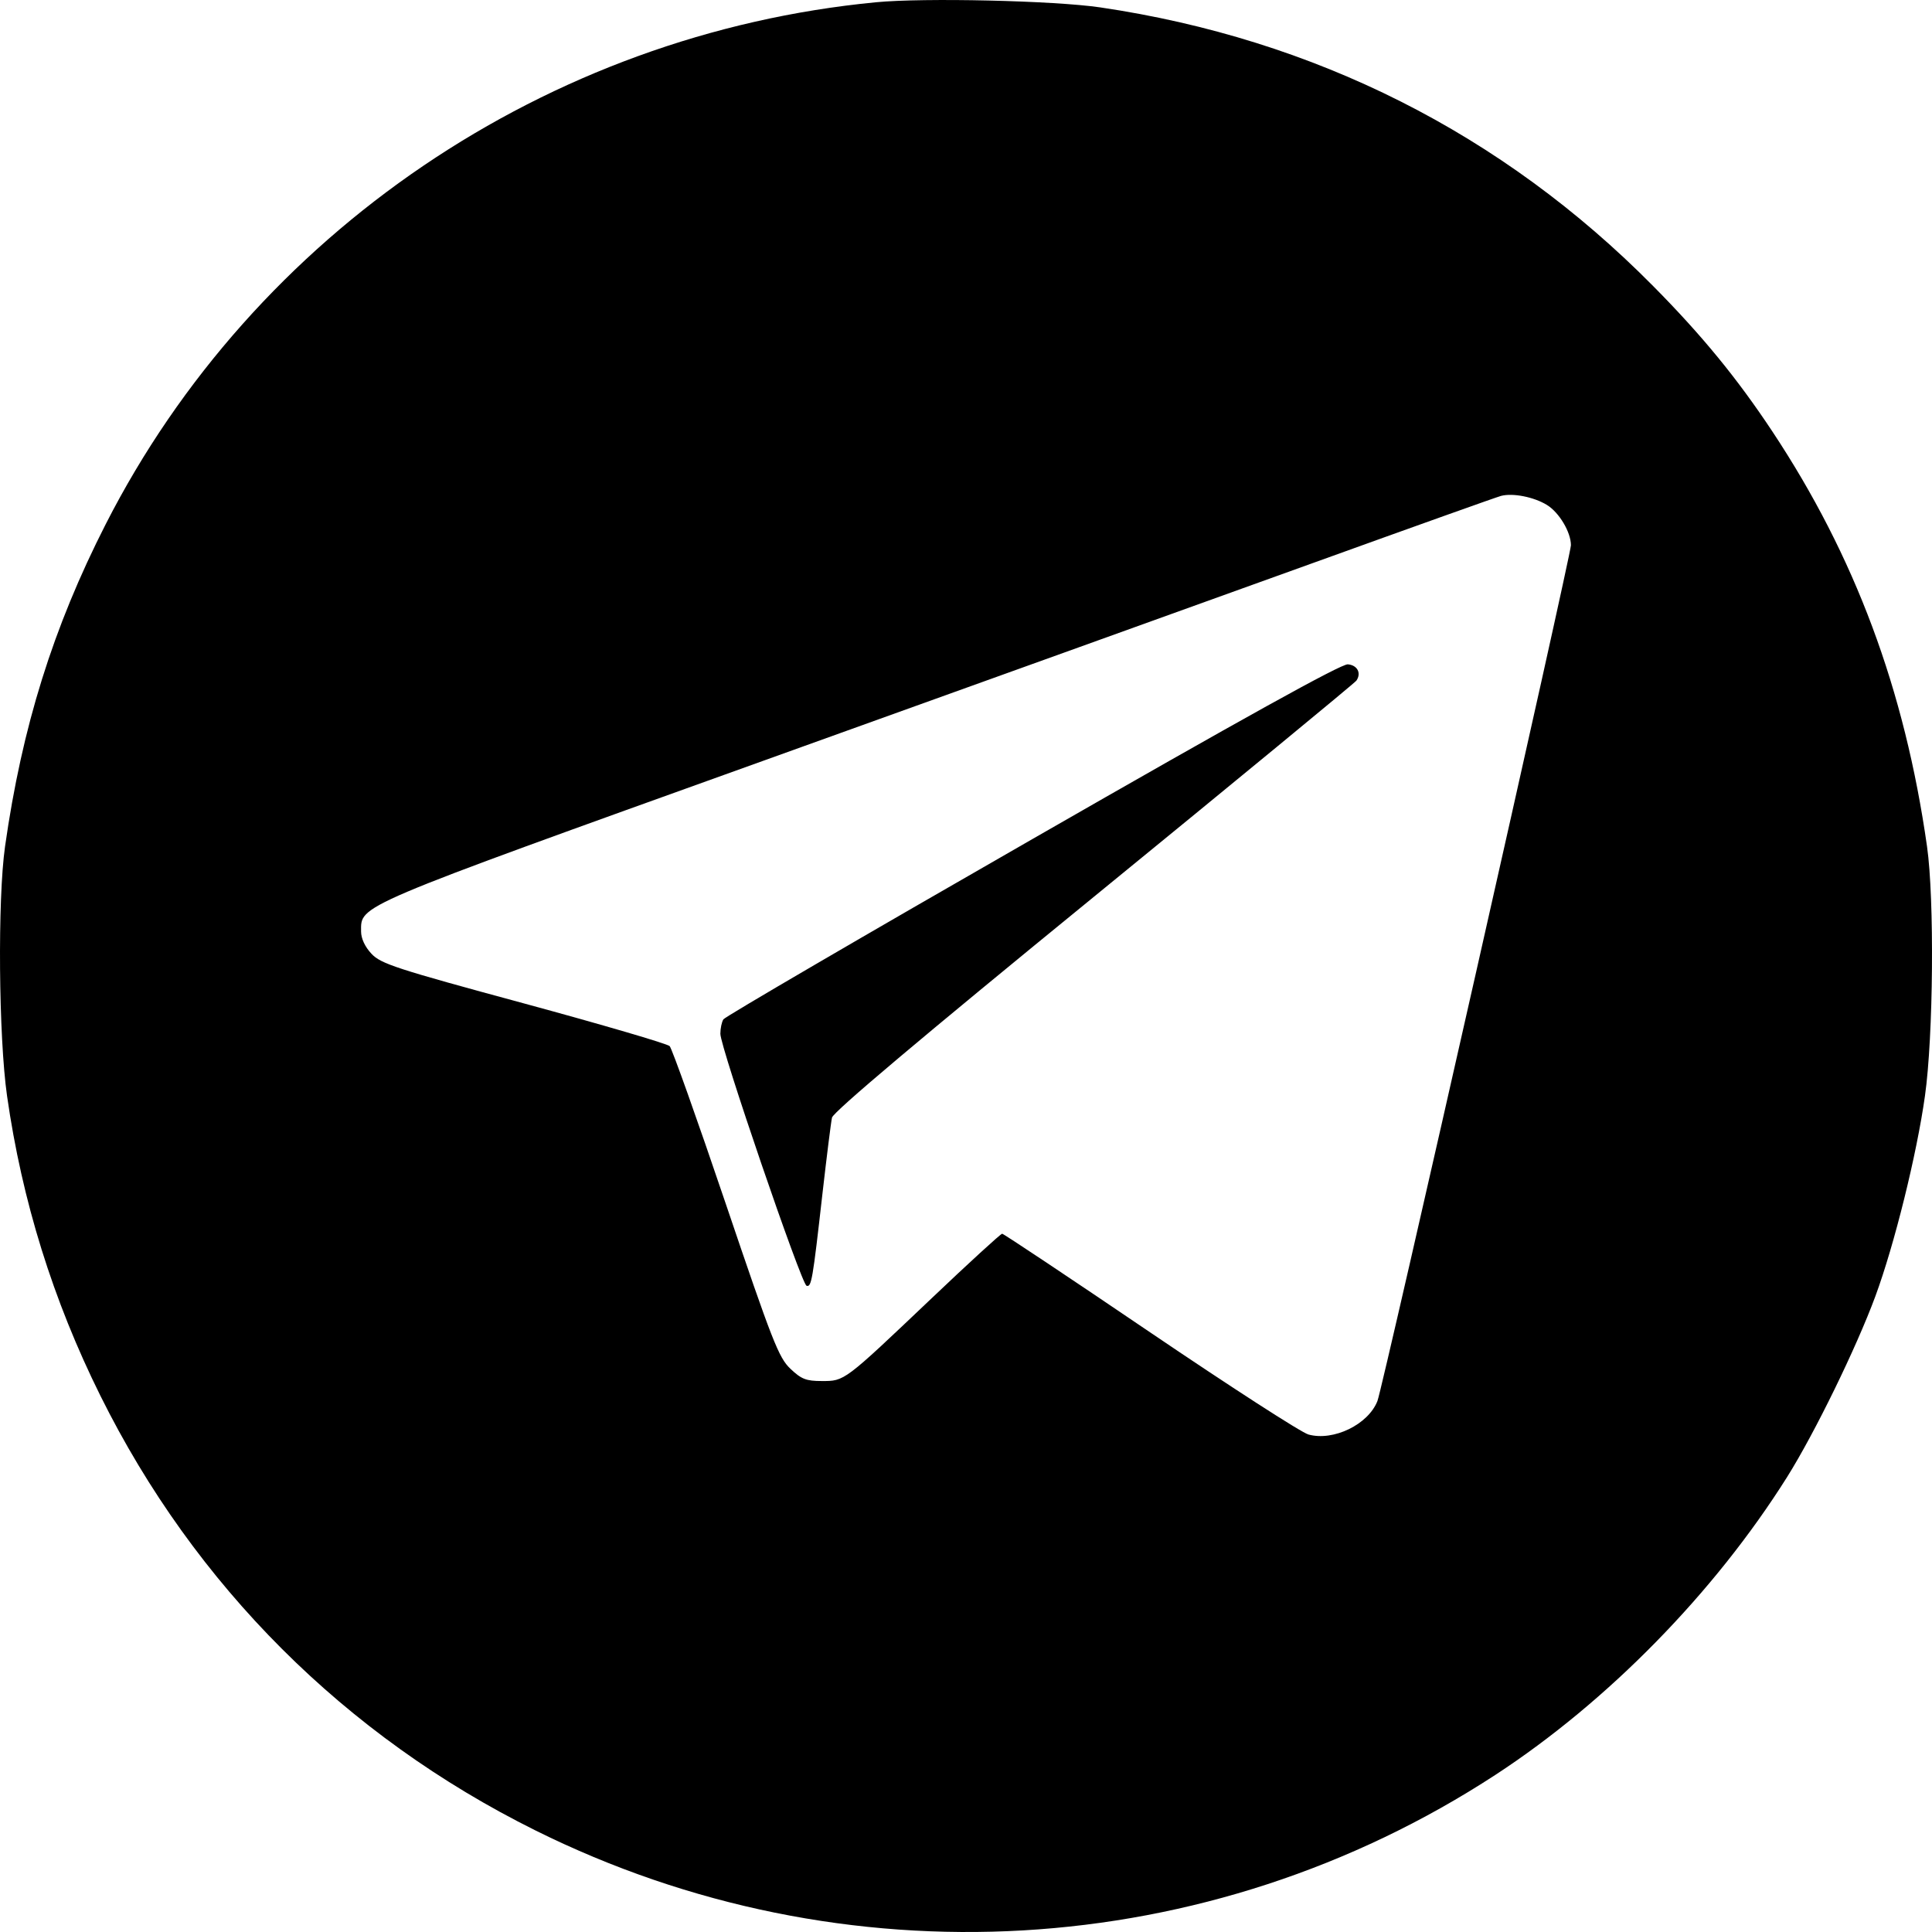 <?xml version="1.0" encoding="UTF-8"?> <svg xmlns="http://www.w3.org/2000/svg" width="28" height="28" viewBox="0 0 28 28" fill="none"> <path fill-rule="evenodd" clip-rule="evenodd" d="M12.693 0.033C7.935 0.491 3.685 3.372 1.531 7.599C0.769 9.094 0.319 10.535 0.073 12.268C-0.036 13.037 -0.02 15.025 0.102 15.882C0.319 17.403 0.768 18.845 1.456 20.23C2.821 22.979 5.002 25.158 7.758 26.527C12.225 28.747 17.505 28.441 21.672 25.723C23.301 24.659 24.845 23.083 25.899 21.408C26.299 20.771 26.904 19.532 27.179 18.787C27.456 18.036 27.779 16.732 27.898 15.882C28.02 15.02 28.036 13.027 27.928 12.268C27.605 9.994 26.883 8.058 25.685 6.251C25.175 5.482 24.667 4.861 23.958 4.145C21.773 1.936 19.054 0.566 15.945 0.107C15.275 0.009 13.392 -0.035 12.693 0.033ZM22.419 7.318C22.597 7.427 22.767 7.713 22.767 7.902C22.767 8.046 20.04 20.11 19.963 20.304C19.83 20.645 19.325 20.89 18.963 20.79C18.86 20.762 17.828 20.095 16.668 19.309C15.509 18.523 14.544 17.88 14.524 17.88C14.503 17.88 14.038 18.306 13.49 18.827C12.227 20.027 12.242 20.015 11.91 20.015C11.683 20.015 11.614 19.988 11.455 19.837C11.286 19.677 11.194 19.442 10.517 17.442C10.104 16.222 9.739 15.196 9.705 15.161C9.672 15.127 8.72 14.848 7.589 14.541C5.739 14.04 5.52 13.968 5.384 13.823C5.29 13.723 5.233 13.602 5.233 13.5C5.233 13.112 5.097 13.169 11.014 11.043C14.028 9.96 17.652 8.656 19.069 8.145C20.485 7.634 21.693 7.203 21.754 7.187C21.924 7.142 22.23 7.202 22.419 7.318ZM14.963 12.16C12.523 13.559 10.508 14.735 10.484 14.773C10.46 14.81 10.44 14.905 10.44 14.982C10.438 15.172 11.614 18.609 11.689 18.634C11.76 18.658 11.777 18.561 11.919 17.305C11.981 16.763 12.043 16.264 12.058 16.197C12.075 16.116 13.352 15.039 15.851 12.999C17.922 11.308 19.635 9.897 19.658 9.864C19.733 9.755 19.672 9.64 19.534 9.628C19.44 9.619 18.009 10.412 14.963 12.16Z" fill="black"></path> </svg> 